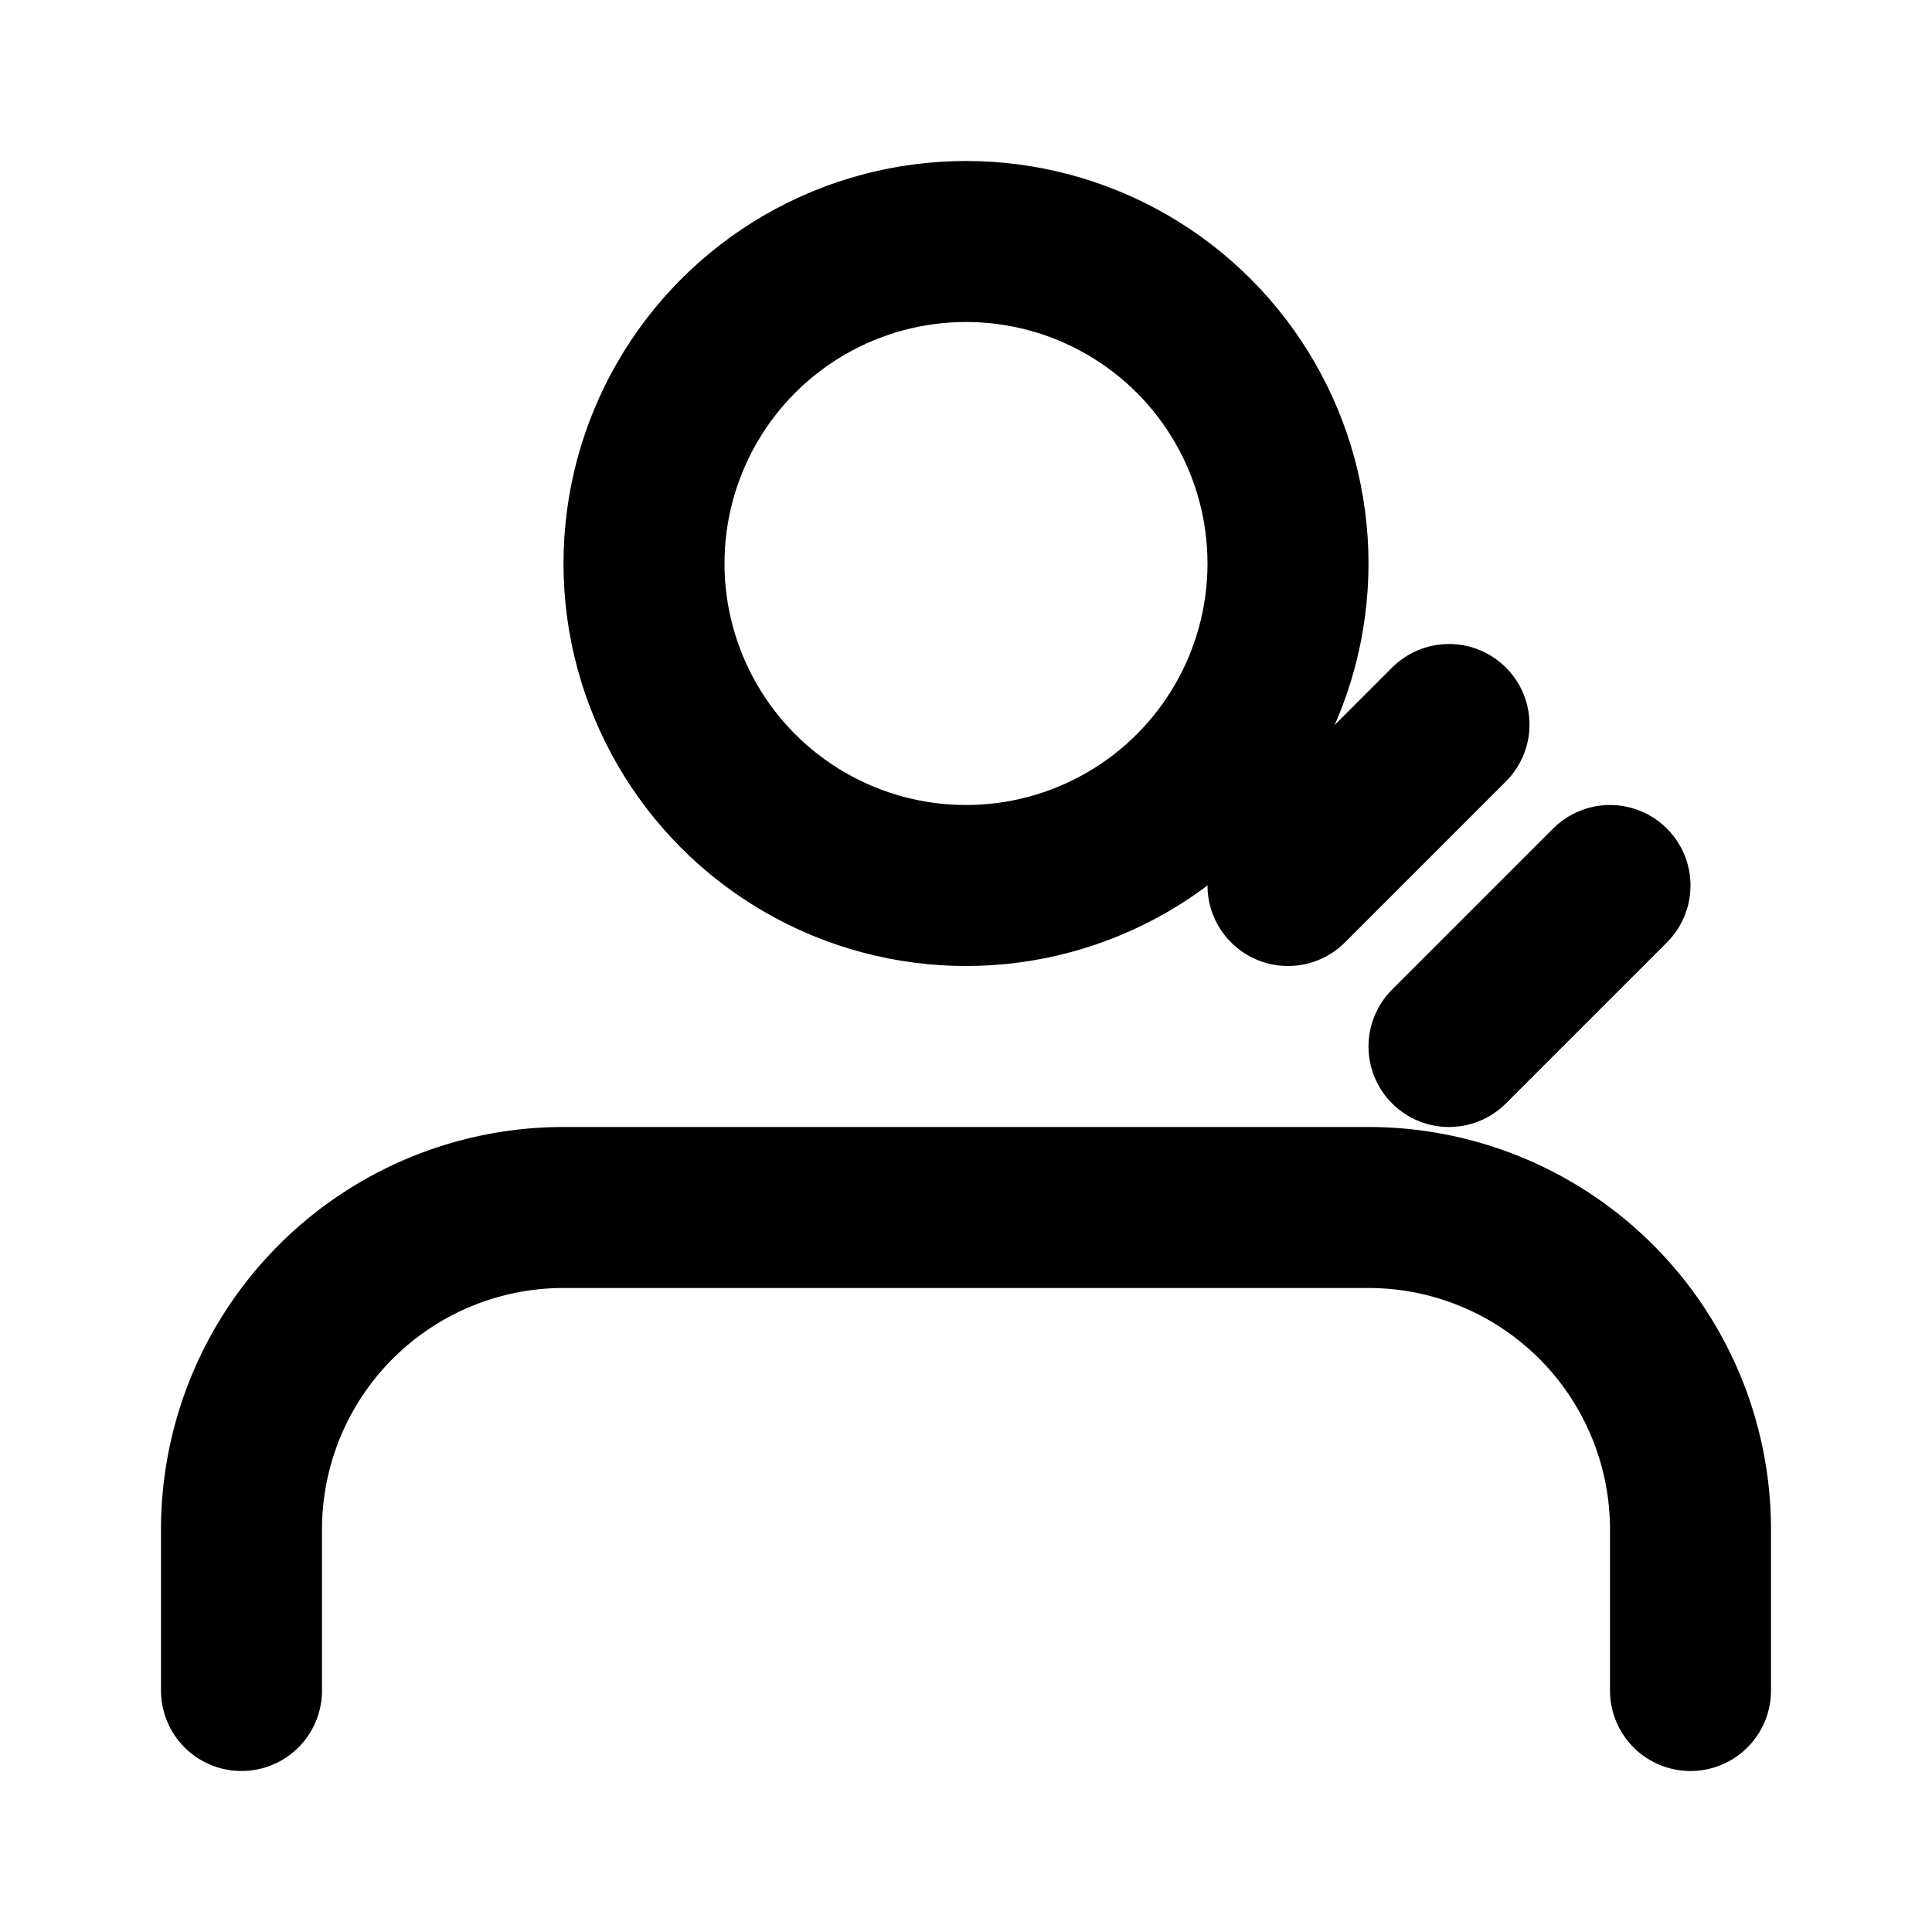 <svg xmlns="http://www.w3.org/2000/svg" viewBox="0 0 24 24" fill="none" stroke="currentColor" stroke-width="2" stroke-linecap="round" stroke-linejoin="round">
  <circle cx="12" cy="7" r="4"/>
  <path d="M3 21v-2a4 4 0 0 1 4-4h10a4 4 0 0 1 4 4v2"/>
  <path d="M16 11l2-2"/>
  <path d="M18 13l2-2"/>
</svg>
